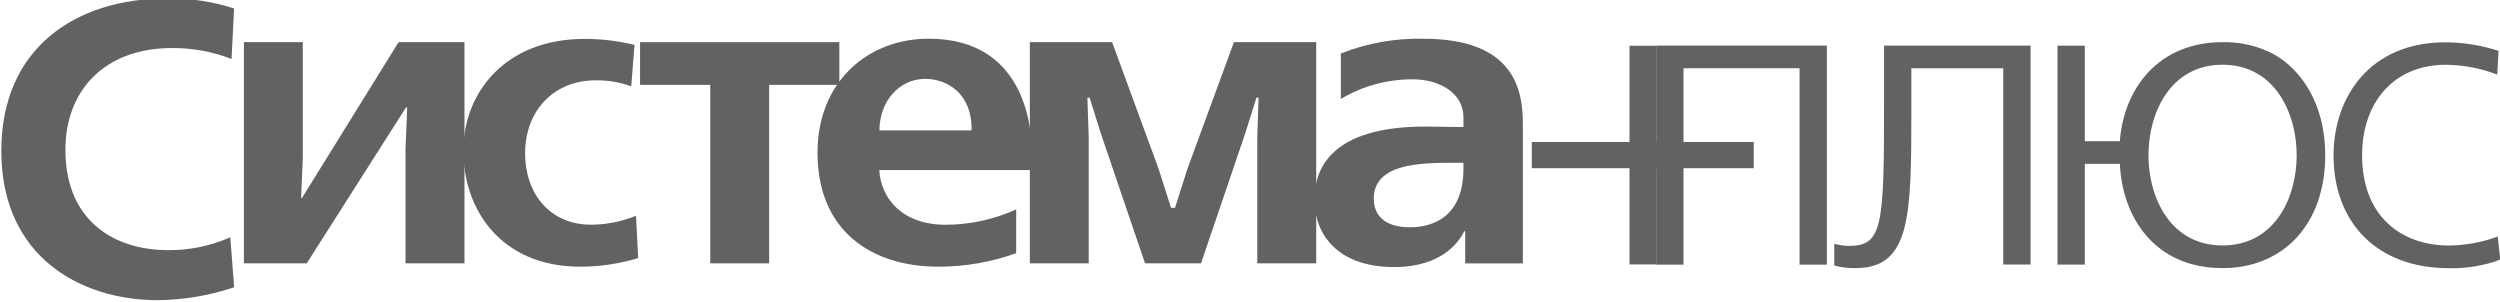 <?xml version="1.0" encoding="UTF-8"?> <svg xmlns="http://www.w3.org/2000/svg" width="149" height="18" viewBox="0 0 149 18" fill="none"> <g clip-path="url(#clip0_360_1499)"> <path d="M13.952 17.123C12.468 17.622 10.912 17.881 9.345 17.89C4.904 17.875 0.078 15.392 0.078 8.985C0.078 2.939 4.406 -0.097 10.007 -0.097C11.347 -0.11 12.679 0.094 13.952 0.506L13.8 3.515C12.674 3.078 11.474 2.857 10.264 2.863C6.268 2.863 3.899 5.346 3.899 8.935C3.899 13.158 6.801 14.908 10.011 14.908C11.291 14.92 12.559 14.658 13.726 14.14L13.956 17.127" fill="#626262"></path> <path d="M18.046 2.513V9.438L17.945 11.803H17.995L23.756 2.513H27.682V15.695H24.169V8.878L24.27 6.406H24.196L18.28 15.695H14.537V2.513H18.046Z" fill="#626262"></path> <path d="M37.622 5.147C36.929 4.89 36.193 4.769 35.453 4.79C33.116 4.79 31.297 6.494 31.297 9.143C31.297 11.534 32.769 13.392 35.223 13.392C36.144 13.389 37.056 13.208 37.907 12.858L38.035 15.38C36.919 15.72 35.757 15.894 34.588 15.894C29.809 15.894 27.616 12.44 27.616 8.985C27.616 5.53 30.097 2.318 34.849 2.318C35.849 2.319 36.846 2.439 37.817 2.675L37.622 5.147Z" fill="#626262"></path> <path d="M50.024 2.513V5.058H45.841V15.695H42.331V5.058H38.148V2.513H50.024Z" fill="#626262"></path> <path d="M52.404 10.137C52.505 11.818 53.747 13.396 56.38 13.396C57.826 13.389 59.252 13.077 60.564 12.478V15.088C59.079 15.623 57.51 15.896 55.929 15.894C51.925 15.894 48.723 13.756 48.723 9.1C48.723 4.851 51.745 2.306 55.344 2.306C61.413 2.306 61.518 8.187 61.518 9.357V10.137H52.404ZM57.903 7.772C57.954 5.557 56.431 4.701 55.142 4.701C53.584 4.701 52.415 6.049 52.415 7.772H57.903Z" fill="#626262"></path> <path d="M68.245 15.695L65.612 7.96L64.942 5.822H64.809L64.887 8.191V15.695H61.378V2.513H66.282L69.047 10.048L69.795 12.39H70.029L70.777 10.048L73.542 2.513H78.446V15.695H74.933V8.191L75.01 5.822H74.882L74.212 7.96L71.579 15.695H68.245Z" fill="#626262"></path> <path d="M79.941 3.177C81.501 2.565 83.171 2.27 84.849 2.31C90.271 2.31 90.762 5.381 90.762 7.373V15.699H87.326V13.779H87.276C86.991 14.34 86.01 15.917 83.093 15.917C79.708 15.917 78.341 13.956 78.341 11.895C78.341 10.087 79.295 7.542 84.962 7.542C85.605 7.542 86.279 7.569 86.91 7.569H87.221V6.993C87.221 5.542 85.799 4.728 84.199 4.728C82.688 4.721 81.205 5.126 79.914 5.899V3.177M86.629 9.703C84.682 9.703 81.877 9.73 81.877 11.841C81.877 12.781 82.473 13.545 84.019 13.545C85.465 13.545 87.221 12.885 87.221 10.033V9.703H86.629Z" fill="#626262"></path> <path d="M108.881 2.717V15.772H107.253V4.068H100.336V15.772H98.707V2.717H108.881Z" fill="#626262"></path> <path d="M121.022 2.717V15.768H119.394V4.068H113.917V6.486C113.917 12.873 113.89 15.979 110.587 15.979C110.16 15.989 109.733 15.938 109.321 15.825V14.528C109.607 14.607 109.901 14.65 110.198 14.655C112.188 14.655 112.289 13.503 112.289 6.306V2.717H121.018" fill="#626262"></path> <path d="M126.343 8.417C126.572 5.285 128.641 2.513 132.462 2.513C133.524 2.489 134.574 2.735 135.511 3.227C137.19 4.168 138.585 6.229 138.585 9.261C138.585 13.307 136.131 15.979 132.465 15.979C128.36 15.979 126.475 12.873 126.346 9.768H124.255V15.772H122.627V2.721H124.255V8.417H126.346M132.465 14.628C135.581 14.628 136.882 11.776 136.882 9.254C136.882 6.732 135.566 3.857 132.465 3.857C129.365 3.857 128.049 6.709 128.049 9.254C128.049 11.799 129.365 14.628 132.465 14.628Z" fill="#626262"></path> <path d="M148.84 4.448C147.861 4.069 146.819 3.87 145.767 3.861C142.694 3.861 140.781 6.076 140.781 9.258C140.781 12.973 143.208 14.632 145.946 14.632C146.943 14.625 147.93 14.444 148.863 14.098L149.019 15.472C148.039 15.839 146.994 16.012 145.946 15.983C141.634 15.983 139.079 13.234 139.079 9.265C139.079 5.811 141.221 2.521 145.74 2.521C146.818 2.524 147.89 2.697 148.914 3.032L148.836 4.456" fill="#626262"></path> <path d="M98.704 2.728V8.463H104.523V10.025H98.704V15.76H97.118V10.025H91.295V8.463H97.118V2.728H98.704Z" fill="#626262"></path> </g> <defs> <clipPath id="clip0_360_1499"> <rect width="149" height="18" fill="white"></rect> </clipPath> </defs> </svg> 